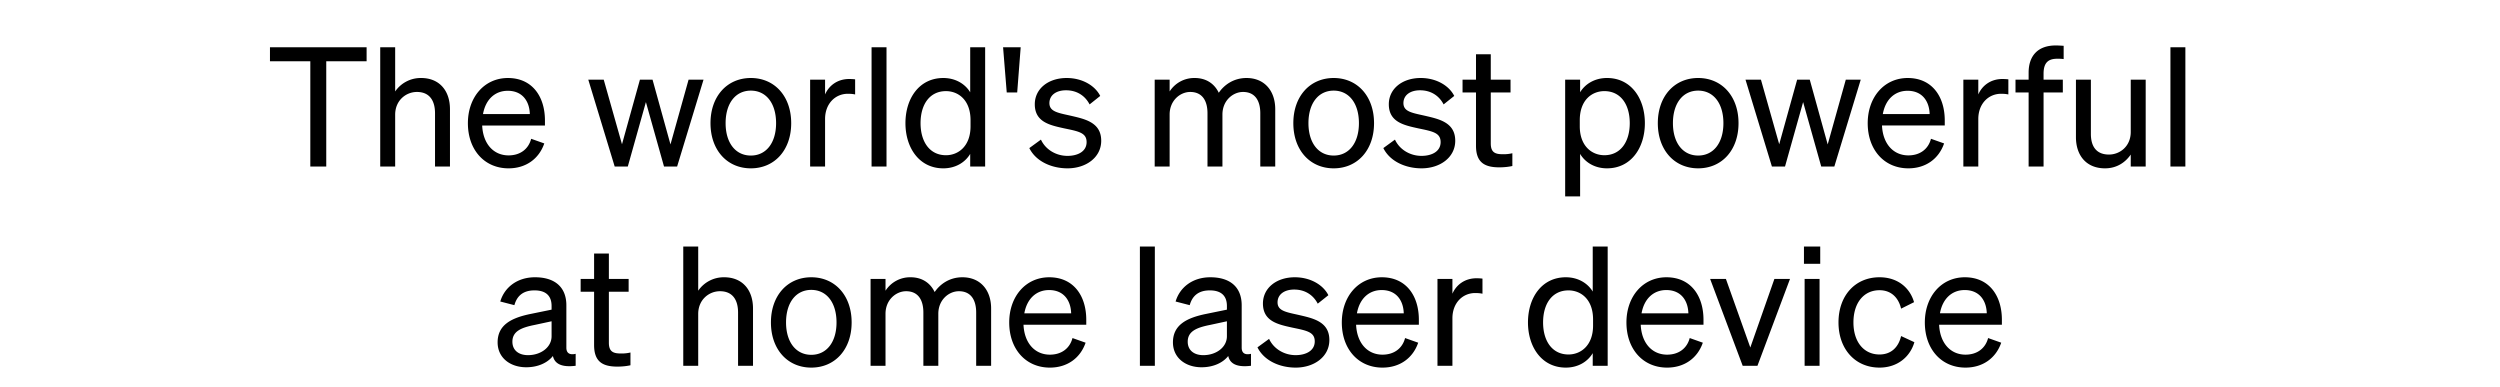 <svg width="271" height="42" viewBox="0 0 271 42" xmlns="http://www.w3.org/2000/svg"><path d="M39.74 6.638V5.126H29.264v1.512h4.374V18.05h1.728V6.638zm1.476 11.412h1.62v-5.616c0-1.566 1.188-2.466 2.358-2.466 1.404 0 1.962.99 1.962 2.304v5.778h1.62v-6.21c0-1.998-1.134-3.384-3.132-3.384a3.35 3.35 0 00-2.808 1.458V5.126h-1.62zm13.914.198c1.872 0 3.294-1.026 3.87-2.7l-1.422-.504c-.288 1.116-1.188 1.8-2.448 1.8-1.638 0-2.772-1.26-2.862-3.24h6.804v-.54c0-2.61-1.386-4.608-4.014-4.608-2.556 0-4.338 2.088-4.338 4.896 0 2.898 1.8 4.896 4.41 4.896zm-.09-8.406c1.638 0 2.358 1.188 2.394 2.52h-5.076c.288-1.602 1.314-2.52 2.682-2.52zm14.328-1.206l-1.944 7.002-1.98-7.002H63.77l2.862 9.414h1.422l1.962-6.984 1.962 6.984H73.4l2.862-9.414h-1.62l-1.962 7.02-1.944-7.02zm16.398 4.716c0-2.916-1.8-4.896-4.374-4.896s-4.374 1.98-4.374 4.896 1.8 4.896 4.374 4.896 4.374-1.98 4.374-4.896zm-7.11 0c0-2.16 1.08-3.528 2.736-3.528 1.656 0 2.736 1.368 2.736 3.528 0 2.142-1.08 3.51-2.736 3.51-1.656 0-2.736-1.368-2.736-3.51zM92.696 8.6a6.054 6.054 0 00-.648-.036c-1.278 0-2.196.72-2.61 1.674V8.636h-1.62v9.414h1.62v-5.148c0-1.656 1.098-2.736 2.466-2.736.306 0 .522.018.792.072zm3.402-3.474h-1.62V18.05h1.62zm6.156 13.122c1.314 0 2.358-.63 2.916-1.566v1.368h1.62V5.126h-1.62v4.878c-.558-.918-1.602-1.548-2.916-1.548-2.61 0-4.104 2.214-4.104 4.896 0 2.664 1.494 4.896 4.104 4.896zm2.952-5.22v.666c0 2.16-1.332 3.132-2.664 3.132-1.764 0-2.754-1.458-2.754-3.474 0-2.034.99-3.474 2.754-3.474 1.332 0 2.664.954 2.664 3.15zm3.924-3.006h1.134l.378-4.896h-1.908zm2.448 6.03c.72 1.458 2.43 2.196 4.14 2.196 2.016 0 3.654-1.188 3.654-2.988 0-2.052-1.854-2.376-3.474-2.754-1.314-.288-2.142-.45-2.142-1.332 0-.846.72-1.386 1.8-1.386 1.188 0 2.07.594 2.556 1.53l1.152-.918c-.558-1.116-1.944-1.944-3.636-1.944-1.998 0-3.456 1.17-3.456 2.844 0 1.926 1.62 2.268 3.168 2.61 1.548.324 2.448.468 2.448 1.494s-.972 1.494-2.07 1.494c-1.224 0-2.376-.666-2.88-1.764zm15.21-3.636c0-1.53 1.152-2.448 2.232-2.448 1.332 0 1.872.99 1.872 2.304v5.778h1.62v-5.634c0-1.53 1.152-2.448 2.232-2.448 1.332 0 1.872.99 1.872 2.304v5.778h1.62v-6.21c0-1.998-1.17-3.384-3.114-3.384-1.476 0-2.484.828-3.006 1.602-.468-.972-1.35-1.602-2.61-1.602a3.159 3.159 0 00-2.718 1.458V8.636h-1.62v9.414h1.62zm22.158.936c0-2.916-1.8-4.896-4.374-4.896s-4.374 1.98-4.374 4.896 1.8 4.896 4.374 4.896 4.374-1.98 4.374-4.896zm-7.11 0c0-2.16 1.08-3.528 2.736-3.528 1.656 0 2.736 1.368 2.736 3.528 0 2.142-1.08 3.51-2.736 3.51-1.656 0-2.736-1.368-2.736-3.51zm8.118 2.7c.72 1.458 2.43 2.196 4.14 2.196 2.016 0 3.654-1.188 3.654-2.988 0-2.052-1.854-2.376-3.474-2.754-1.314-.288-2.142-.45-2.142-1.332 0-.846.72-1.386 1.8-1.386 1.188 0 2.07.594 2.556 1.53l1.152-.918c-.558-1.116-1.944-1.944-3.636-1.944-1.998 0-3.456 1.17-3.456 2.844 0 1.926 1.62 2.268 3.168 2.61 1.548.324 2.448.468 2.448 1.494s-.972 1.494-2.07 1.494c-1.224 0-2.376-.666-2.88-1.764zm10.044-.252c0 1.8.918 2.34 2.52 2.34.54 0 1.008-.054 1.422-.144V16.61a3.98 3.98 0 01-1.026.108c-.828 0-1.314-.18-1.314-1.17v-5.526h2.142V8.636H161.6V5.882h-1.602v2.754h-1.458v1.386h1.458zm14.202 2.448c2.61 0 4.104-2.232 4.104-4.896 0-2.682-1.494-4.896-4.104-4.896-1.314 0-2.358.63-2.916 1.548V8.636h-1.62V21.29h1.62v-4.608c.558.936 1.602 1.566 2.916 1.566zm-2.952-5.22c0-2.196 1.332-3.15 2.664-3.15 1.764 0 2.754 1.44 2.754 3.474 0 2.016-.99 3.474-2.754 3.474-1.332 0-2.664-.972-2.664-3.132zm17.208.324c0-2.916-1.8-4.896-4.374-4.896s-4.374 1.98-4.374 4.896 1.8 4.896 4.374 4.896 4.374-1.98 4.374-4.896zm-7.11 0c0-2.16 1.08-3.528 2.736-3.528 1.656 0 2.736 1.368 2.736 3.528 0 2.142-1.08 3.51-2.736 3.51-1.656 0-2.736-1.368-2.736-3.51zm13.464-4.716l-1.944 7.002-1.98-7.002h-1.674l2.862 9.414h1.422l1.962-6.984 1.962 6.984h1.422l2.862-9.414h-1.62l-1.962 7.02-1.944-7.02zm12.06 9.612c1.872 0 3.294-1.026 3.87-2.7l-1.422-.504c-.288 1.116-1.188 1.8-2.448 1.8-1.638 0-2.772-1.26-2.862-3.24h6.804v-.54c0-2.61-1.386-4.608-4.014-4.608-2.556 0-4.338 2.088-4.338 4.896 0 2.898 1.8 4.896 4.41 4.896zm-.09-8.406c1.638 0 2.358 1.188 2.394 2.52h-5.076c.288-1.602 1.314-2.52 2.682-2.52zM217.706 8.6a6.054 6.054 0 00-.648-.036c-1.278 0-2.196.72-2.61 1.674V8.636h-1.62v9.414h1.62v-5.148c0-1.656 1.098-2.736 2.466-2.736.306 0 .522.018.792.072zm5.994-3.636c-.36-.018-.54-.036-.864-.036-1.926 0-2.934 1.116-2.934 2.952v.756h-1.422v1.386h1.422v8.028h1.62v-8.028h2.088V8.636h-2.088v-.648c0-1.206.522-1.62 1.476-1.62.27 0 .432 0 .702.036zm8.892 3.672h-1.62v5.67c0 1.566-1.188 2.448-2.358 2.448-1.386 0-1.962-.9-1.962-2.232V8.636h-1.62v6.228c0 1.998 1.134 3.384 3.15 3.384 1.332 0 2.25-.702 2.79-1.494v1.296h1.62zm4.302-3.51h-1.62V18.05h1.62zM57.038 39.812c1.278 0 2.322-.486 2.898-1.224.198.9 1.026 1.242 2.466 1.062v-1.296c-.63.144-1.008-.054-1.008-.666v-4.59c0-2.016-1.296-3.042-3.402-3.042-1.926 0-3.312 1.098-3.762 2.628l1.53.396c.288-1.044.99-1.602 2.178-1.602 1.26 0 1.854.612 1.854 1.692v.396l-2.286.468c-2.106.432-3.564 1.206-3.564 3.078 0 1.692 1.386 2.7 3.096 2.7zm2.754-3.366c0 1.206-1.17 2.052-2.556 2.052-1.026 0-1.692-.54-1.692-1.458 0-1.134.972-1.53 2.412-1.818l1.836-.396zm4.608.954c0 1.8.918 2.34 2.52 2.34.54 0 1.008-.054 1.422-.144V38.21a3.98 3.98 0 01-1.026.108c-.828 0-1.314-.18-1.314-1.17v-5.526h2.142v-1.386h-2.142v-2.754H64.4v2.754h-1.458v1.386H64.4zm9.666 2.25h1.62v-5.616c0-1.566 1.188-2.466 2.358-2.466 1.404 0 1.962.99 1.962 2.304v5.778h1.62v-6.21c0-1.998-1.134-3.384-3.132-3.384a3.35 3.35 0 00-2.808 1.458v-4.788h-1.62zm18.252-4.698c0-2.916-1.8-4.896-4.374-4.896s-4.374 1.98-4.374 4.896 1.8 4.896 4.374 4.896 4.374-1.98 4.374-4.896zm-7.11 0c0-2.16 1.08-3.528 2.736-3.528 1.656 0 2.736 1.368 2.736 3.528 0 2.142-1.08 3.51-2.736 3.51-1.656 0-2.736-1.368-2.736-3.51zm10.782-.936c0-1.53 1.152-2.448 2.232-2.448 1.332 0 1.872.99 1.872 2.304v5.778h1.62v-5.634c0-1.53 1.152-2.448 2.232-2.448 1.332 0 1.872.99 1.872 2.304v5.778h1.62v-6.21c0-1.998-1.17-3.384-3.114-3.384-1.476 0-2.484.828-3.006 1.602-.468-.972-1.35-1.602-2.61-1.602a3.159 3.159 0 00-2.718 1.458v-1.278h-1.62v9.414h1.62zm17.82 5.832c1.872 0 3.294-1.026 3.87-2.7l-1.422-.504c-.288 1.116-1.188 1.8-2.448 1.8-1.638 0-2.772-1.26-2.862-3.24h6.804v-.54c0-2.61-1.386-4.608-4.014-4.608-2.556 0-4.338 2.088-4.338 4.896 0 2.898 1.8 4.896 4.41 4.896zm-.09-8.406c1.638 0 2.358 1.188 2.394 2.52h-5.076c.288-1.602 1.314-2.52 2.682-2.52zm11.466-4.716h-1.62V39.65h1.62zm5.058 13.086c1.278 0 2.322-.486 2.898-1.224.198.9 1.026 1.242 2.466 1.062v-1.296c-.63.144-1.008-.054-1.008-.666v-4.59c0-2.016-1.296-3.042-3.402-3.042-1.926 0-3.312 1.098-3.762 2.628l1.53.396c.288-1.044.99-1.602 2.178-1.602 1.26 0 1.854.612 1.854 1.692v.396l-2.286.468c-2.106.432-3.564 1.206-3.564 3.078 0 1.692 1.386 2.7 3.096 2.7zm2.754-3.366c0 1.206-1.17 2.052-2.556 2.052-1.026 0-1.692-.54-1.692-1.458 0-1.134.972-1.53 2.412-1.818l1.836-.396zm3.312 1.206c.72 1.458 2.43 2.196 4.14 2.196 2.016 0 3.654-1.188 3.654-2.988 0-2.052-1.854-2.376-3.474-2.754-1.314-.288-2.142-.45-2.142-1.332 0-.846.72-1.386 1.8-1.386 1.188 0 2.07.594 2.556 1.53l1.152-.918c-.558-1.116-1.944-1.944-3.636-1.944-1.998 0-3.456 1.17-3.456 2.844 0 1.926 1.62 2.268 3.168 2.61 1.548.324 2.448.468 2.448 1.494s-.972 1.494-2.07 1.494c-1.224 0-2.376-.666-2.88-1.764zm13.554 2.196c1.872 0 3.294-1.026 3.87-2.7l-1.422-.504c-.288 1.116-1.188 1.8-2.448 1.8-1.638 0-2.772-1.26-2.862-3.24h6.804v-.54c0-2.61-1.386-4.608-4.014-4.608-2.556 0-4.338 2.088-4.338 4.896 0 2.898 1.8 4.896 4.41 4.896zm-.09-8.406c1.638 0 2.358 1.188 2.394 2.52h-5.076c.288-1.602 1.314-2.52 2.682-2.52zM160.7 30.2a6.054 6.054 0 00-.648-.036c-1.278 0-2.196.72-2.61 1.674v-1.602h-1.62v9.414h1.62v-5.148c0-1.656 1.098-2.736 2.466-2.736.306 0 .522.018.792.072zm9.036 9.648c1.314 0 2.358-.63 2.916-1.566v1.368h1.62V26.726h-1.62v4.878c-.558-.918-1.602-1.548-2.916-1.548-2.61 0-4.104 2.214-4.104 4.896 0 2.664 1.494 4.896 4.104 4.896zm2.952-5.22v.666c0 2.16-1.332 3.132-2.664 3.132-1.764 0-2.754-1.458-2.754-3.474 0-2.034.99-3.474 2.754-3.474 1.332 0 2.664.954 2.664 3.15zm8.028 5.22c1.872 0 3.294-1.026 3.87-2.7l-1.422-.504c-.288 1.116-1.188 1.8-2.448 1.8-1.638 0-2.772-1.26-2.862-3.24h6.804v-.54c0-2.61-1.386-4.608-4.014-4.608-2.556 0-4.338 2.088-4.338 4.896 0 2.898 1.8 4.896 4.41 4.896zm-.09-8.406c1.638 0 2.358 1.188 2.394 2.52h-5.076c.288-1.602 1.314-2.52 2.682-2.52zm9.882 8.208l3.528-9.414h-1.692l-2.61 7.434-2.646-7.434h-1.71l3.528 9.414zm5.04-11.052h1.764v-1.872h-1.764zm1.692 1.638h-1.62v9.414h1.62zm3.672 4.716c0-2.16 1.152-3.492 2.826-3.492 1.296 0 2.07.846 2.34 1.998l1.404-.702c-.45-1.566-1.782-2.7-3.744-2.7-2.628 0-4.446 1.98-4.446 4.896 0 2.898 1.818 4.896 4.446 4.896 1.962 0 3.33-1.188 3.78-2.754l-1.44-.666c-.27 1.17-1.044 1.998-2.34 1.998-1.674 0-2.826-1.332-2.826-3.474zm12.15 4.896c1.872 0 3.294-1.026 3.87-2.7l-1.422-.504c-.288 1.116-1.188 1.8-2.448 1.8-1.638 0-2.772-1.26-2.862-3.24h6.804v-.54c0-2.61-1.386-4.608-4.014-4.608-2.556 0-4.338 2.088-4.338 4.896 0 2.898 1.8 4.896 4.41 4.896zm-.09-8.406c1.638 0 2.358 1.188 2.394 2.52h-5.076c.288-1.602 1.314-2.52 2.682-2.52z"/></svg>